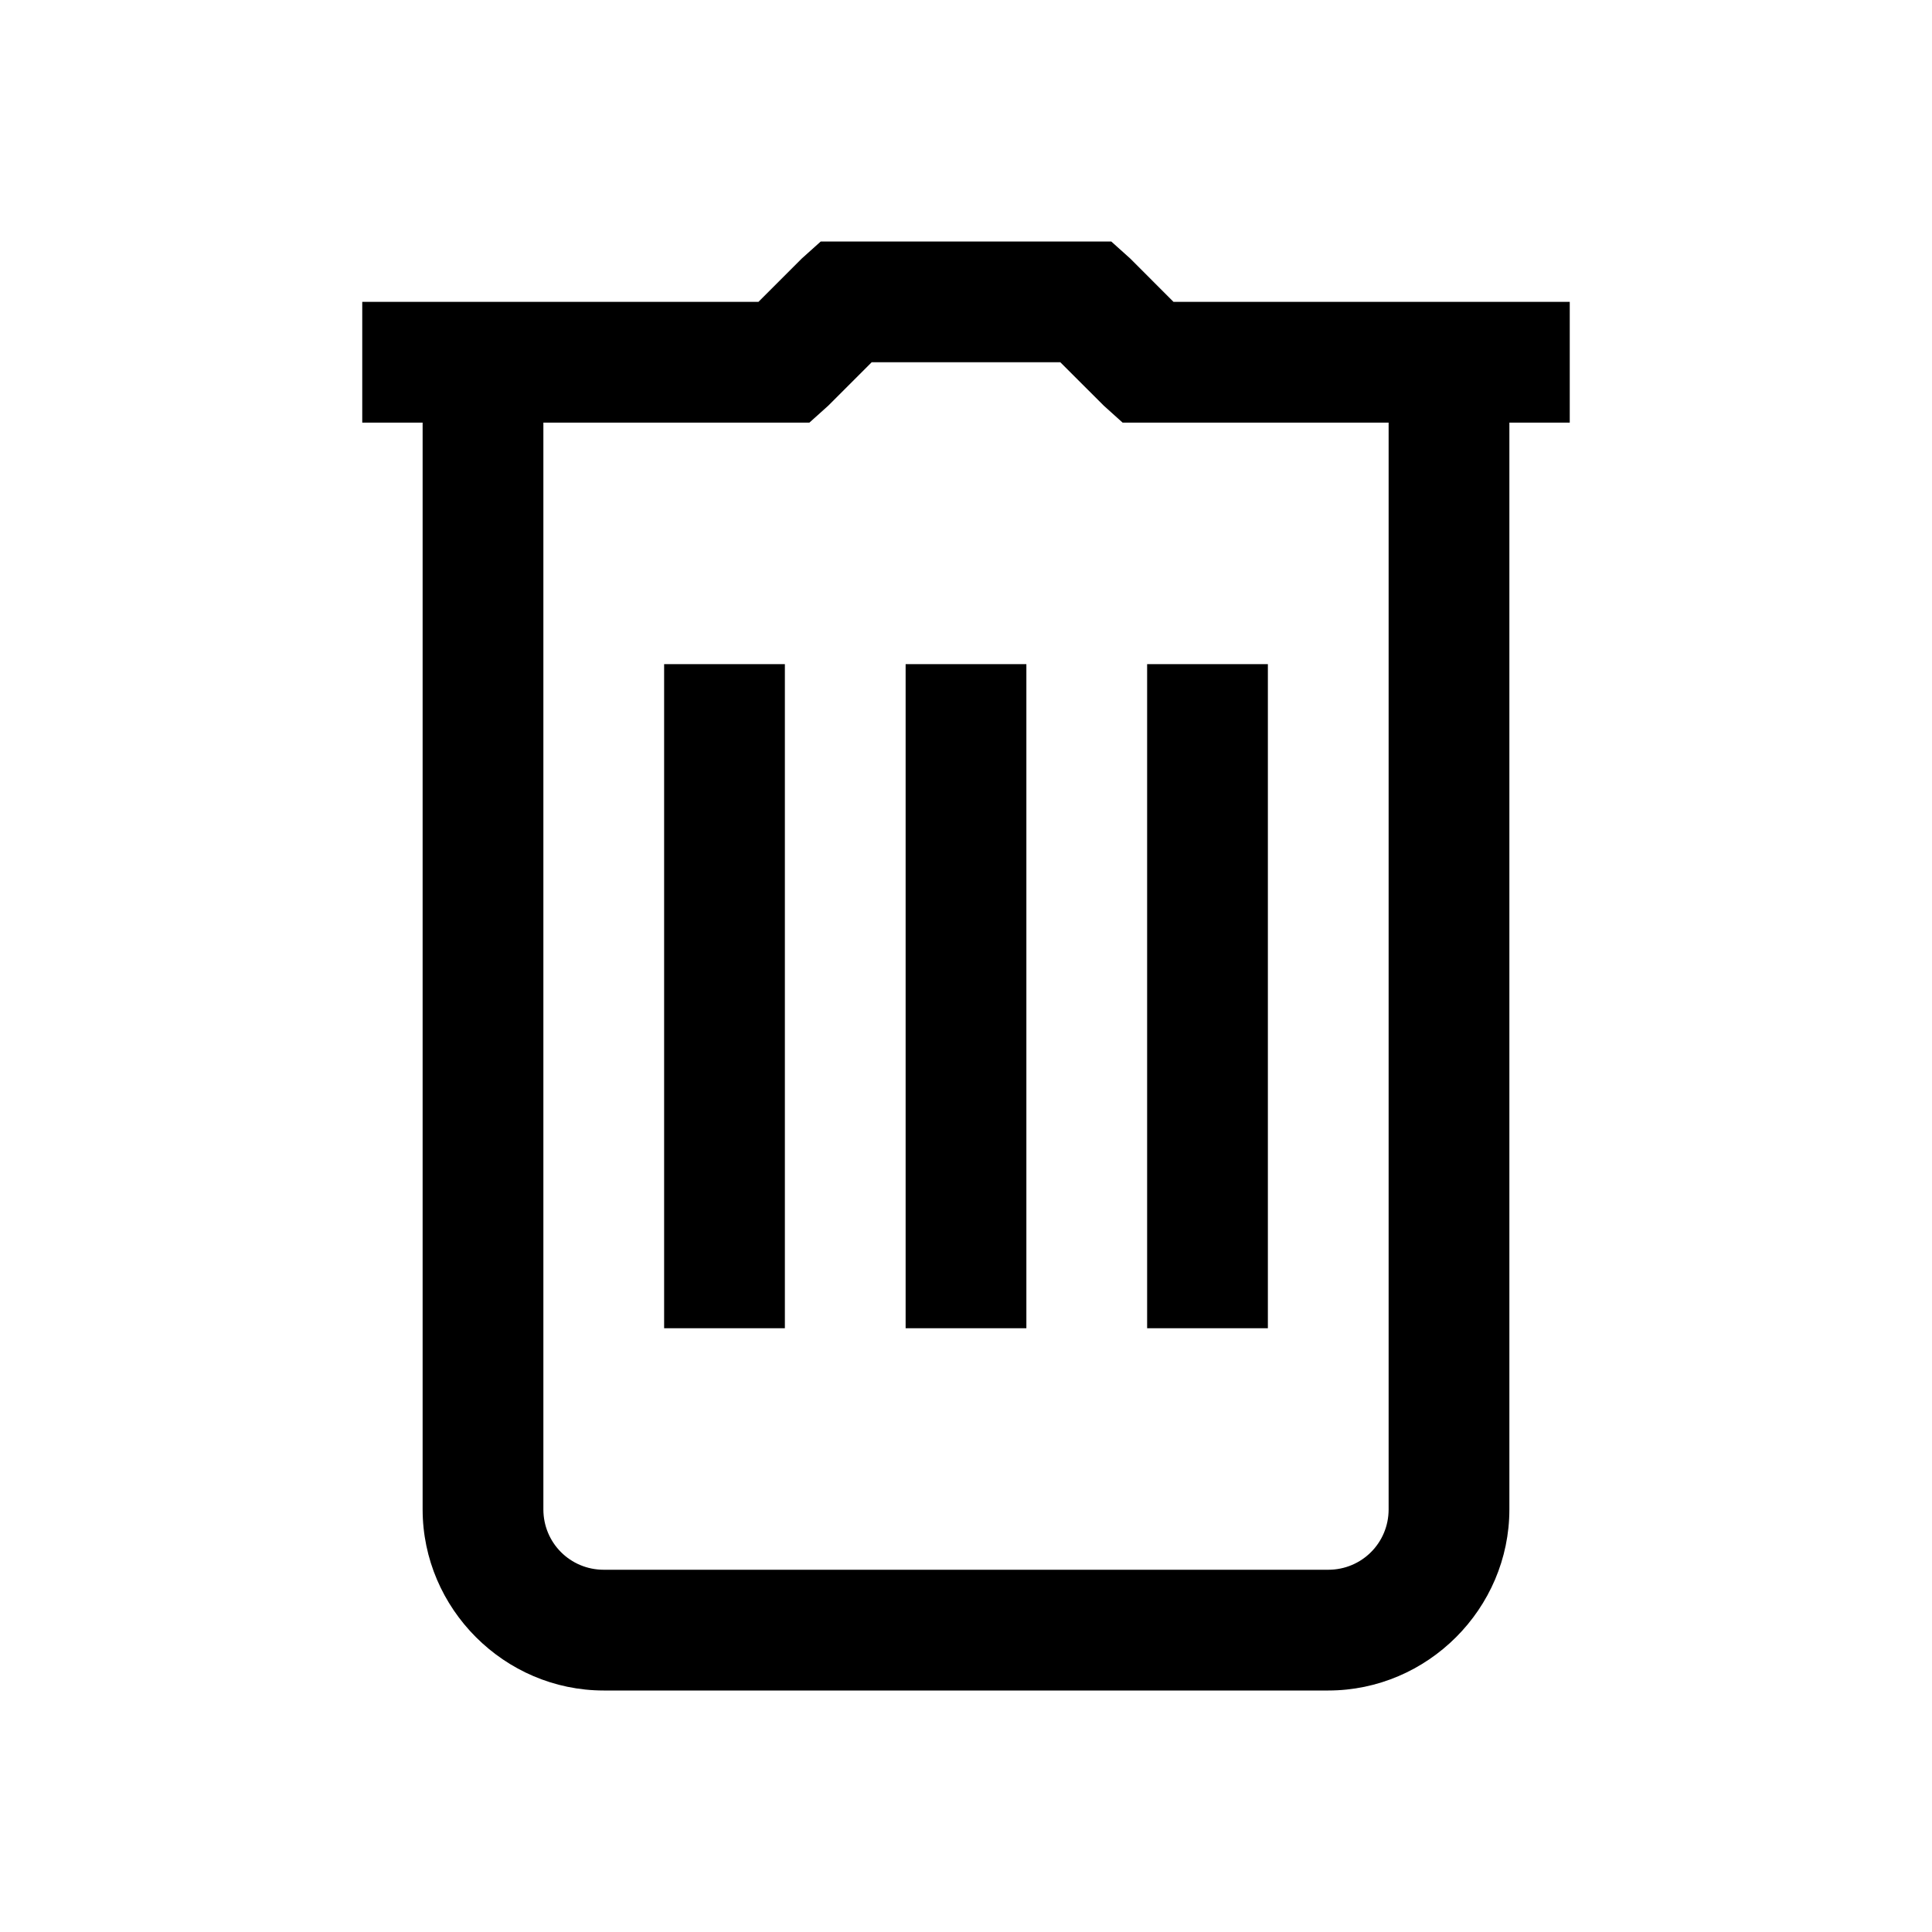 <svg xmlns="http://www.w3.org/2000/svg" viewBox="0 0 32 32"><path d="M13.594 4l-.313.281-.719.719H6v2h1v18c0 1.645 1.355 3 3 3h12c1.645 0 3-1.355 3-3V7h1V5h-6.563l-.718-.719L18.406 4zm.844 2h3.124l.72.719.312.281H23v18c0 .555-.445 1-1 1H10c-.555 0-1-.445-1-1V7h4.406l.313-.281zM11 11v11h2V11zm4 0v11h2V11zm4 0v11h2V11z"/></svg>